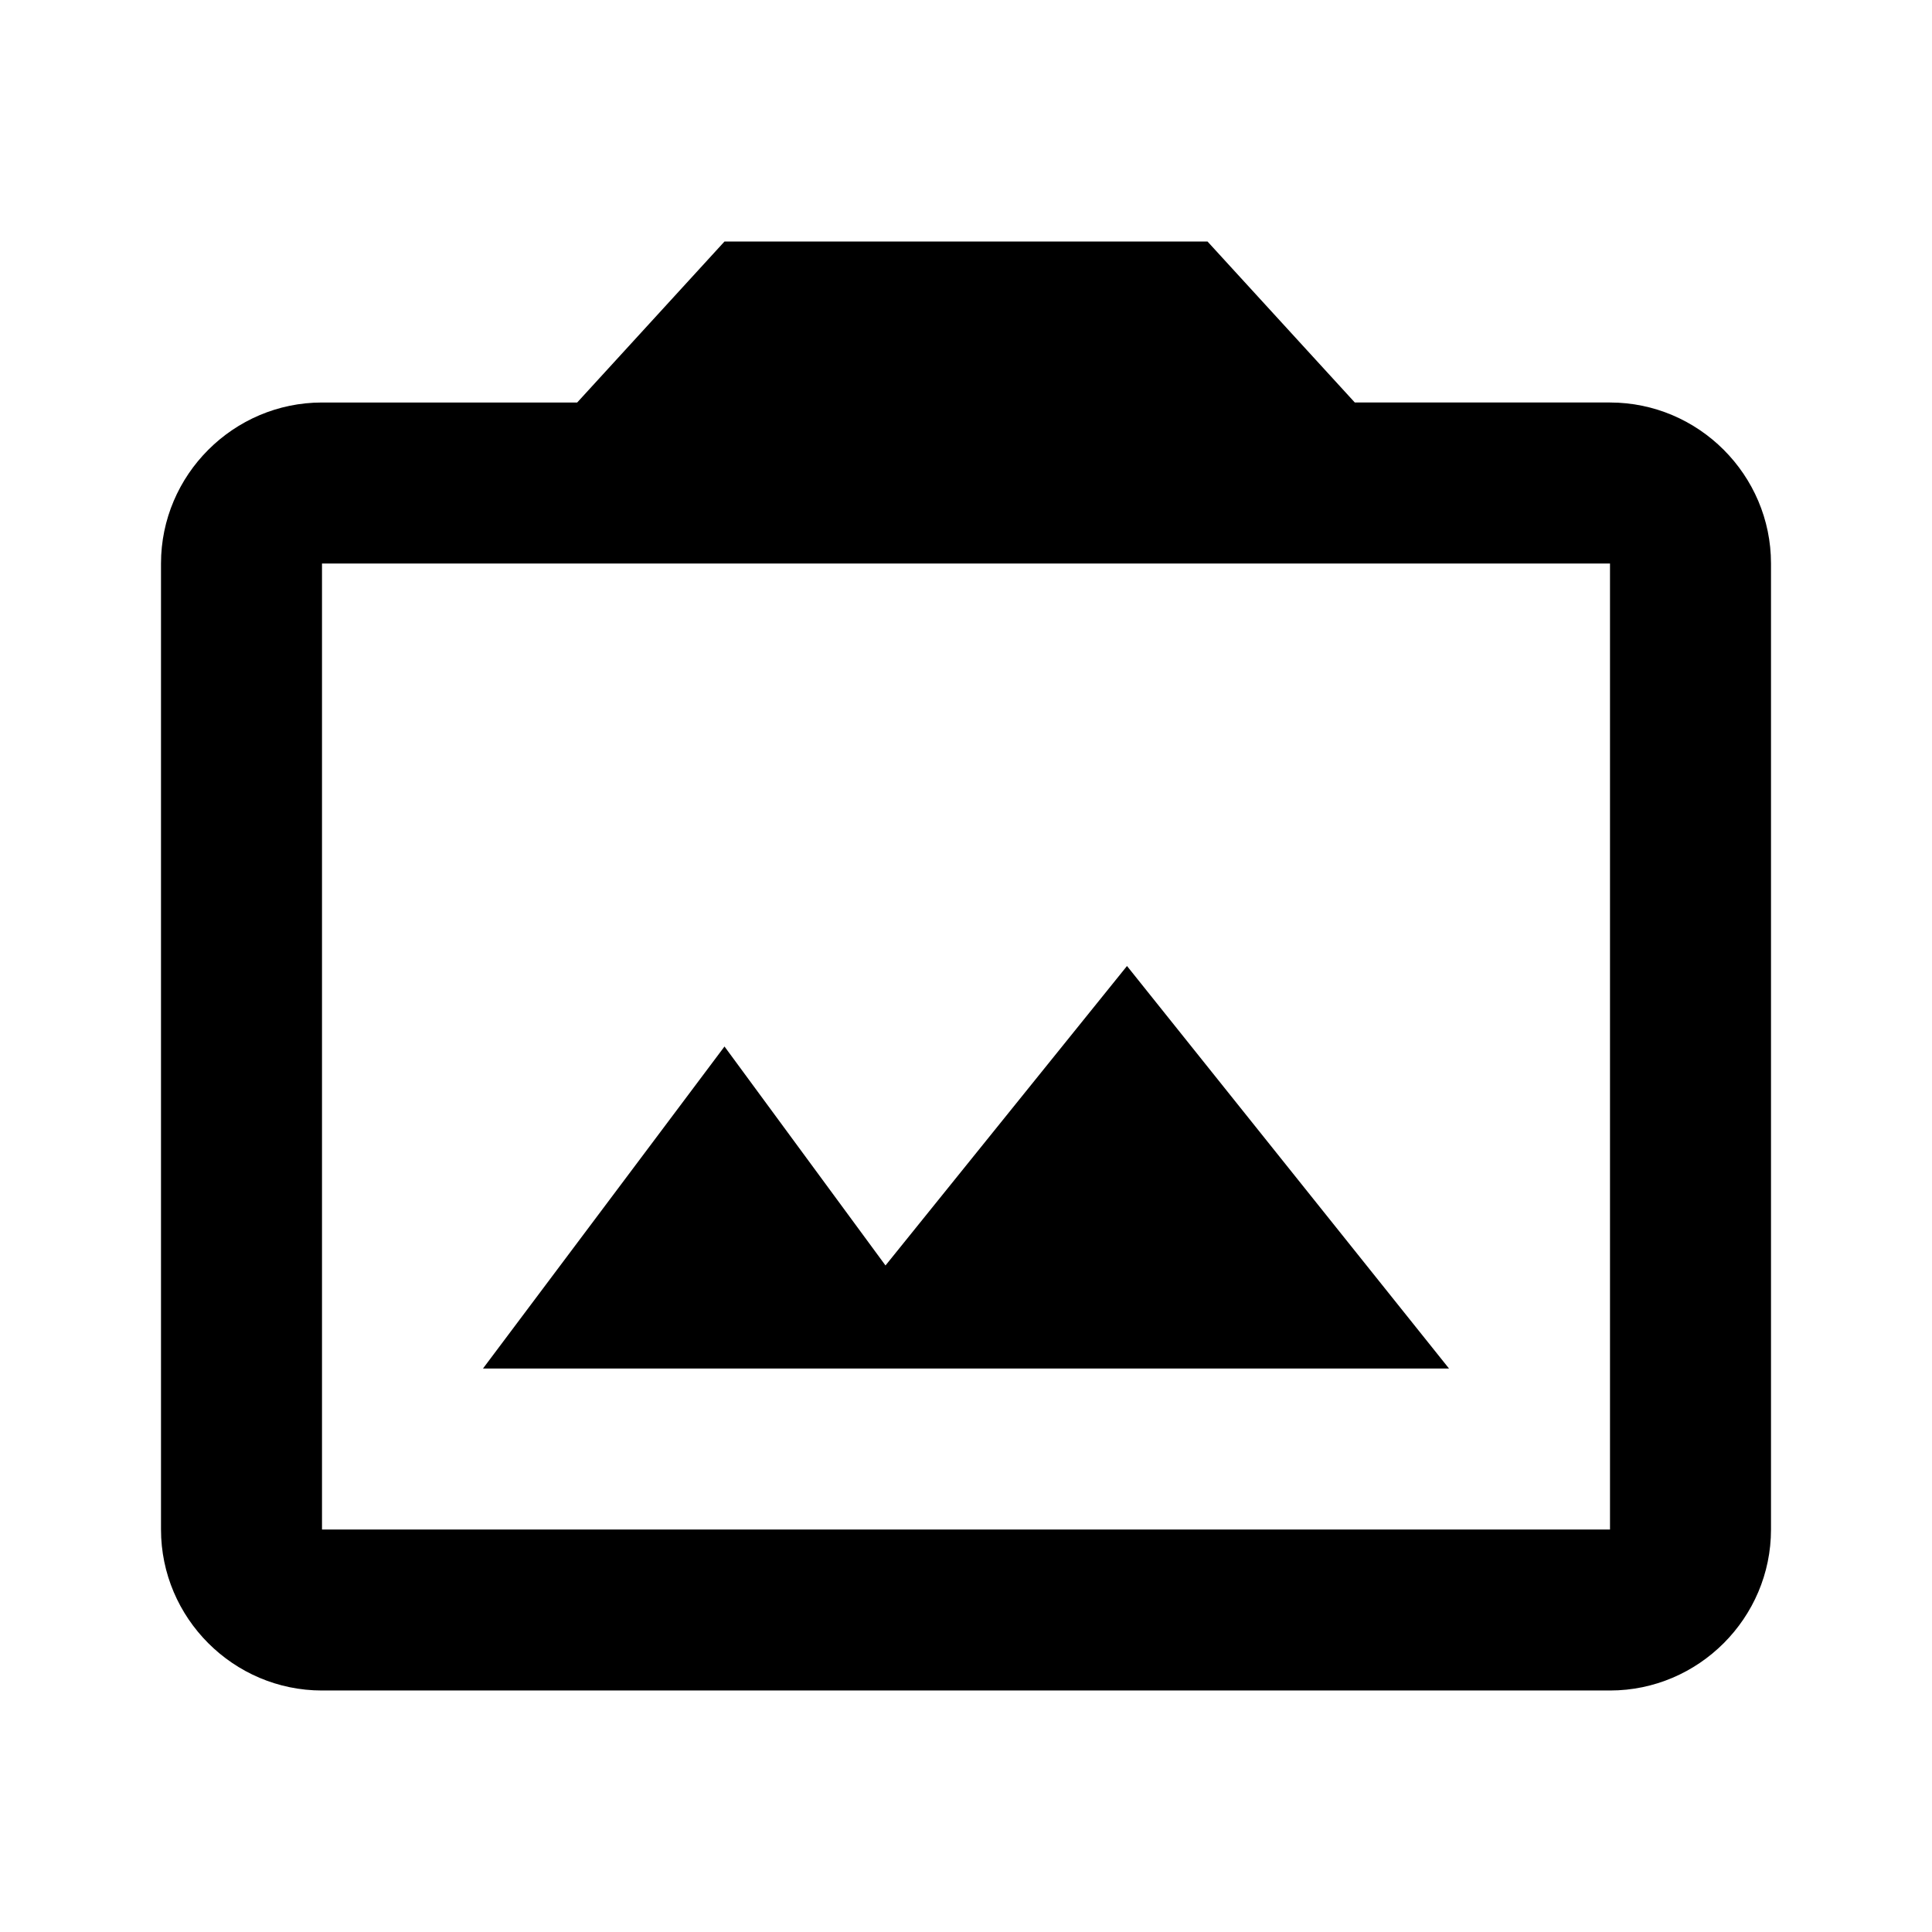 <svg xmlns="http://www.w3.org/2000/svg" width="24" height="24" viewBox="0 0 24 24"><path d="M20 5c1.1 0 2 .9 2 2v12c0 1.1-.9 2-2 2H4c-1.1 0-2-.9-2-2V7c0-1.1.9-2 2-2h3.17L9 3h6l1.83 2H20zm0 14V7H4v12h16zm-6-7l-3 3.72L9 13l-3 4h12l-4-5z"/></svg>